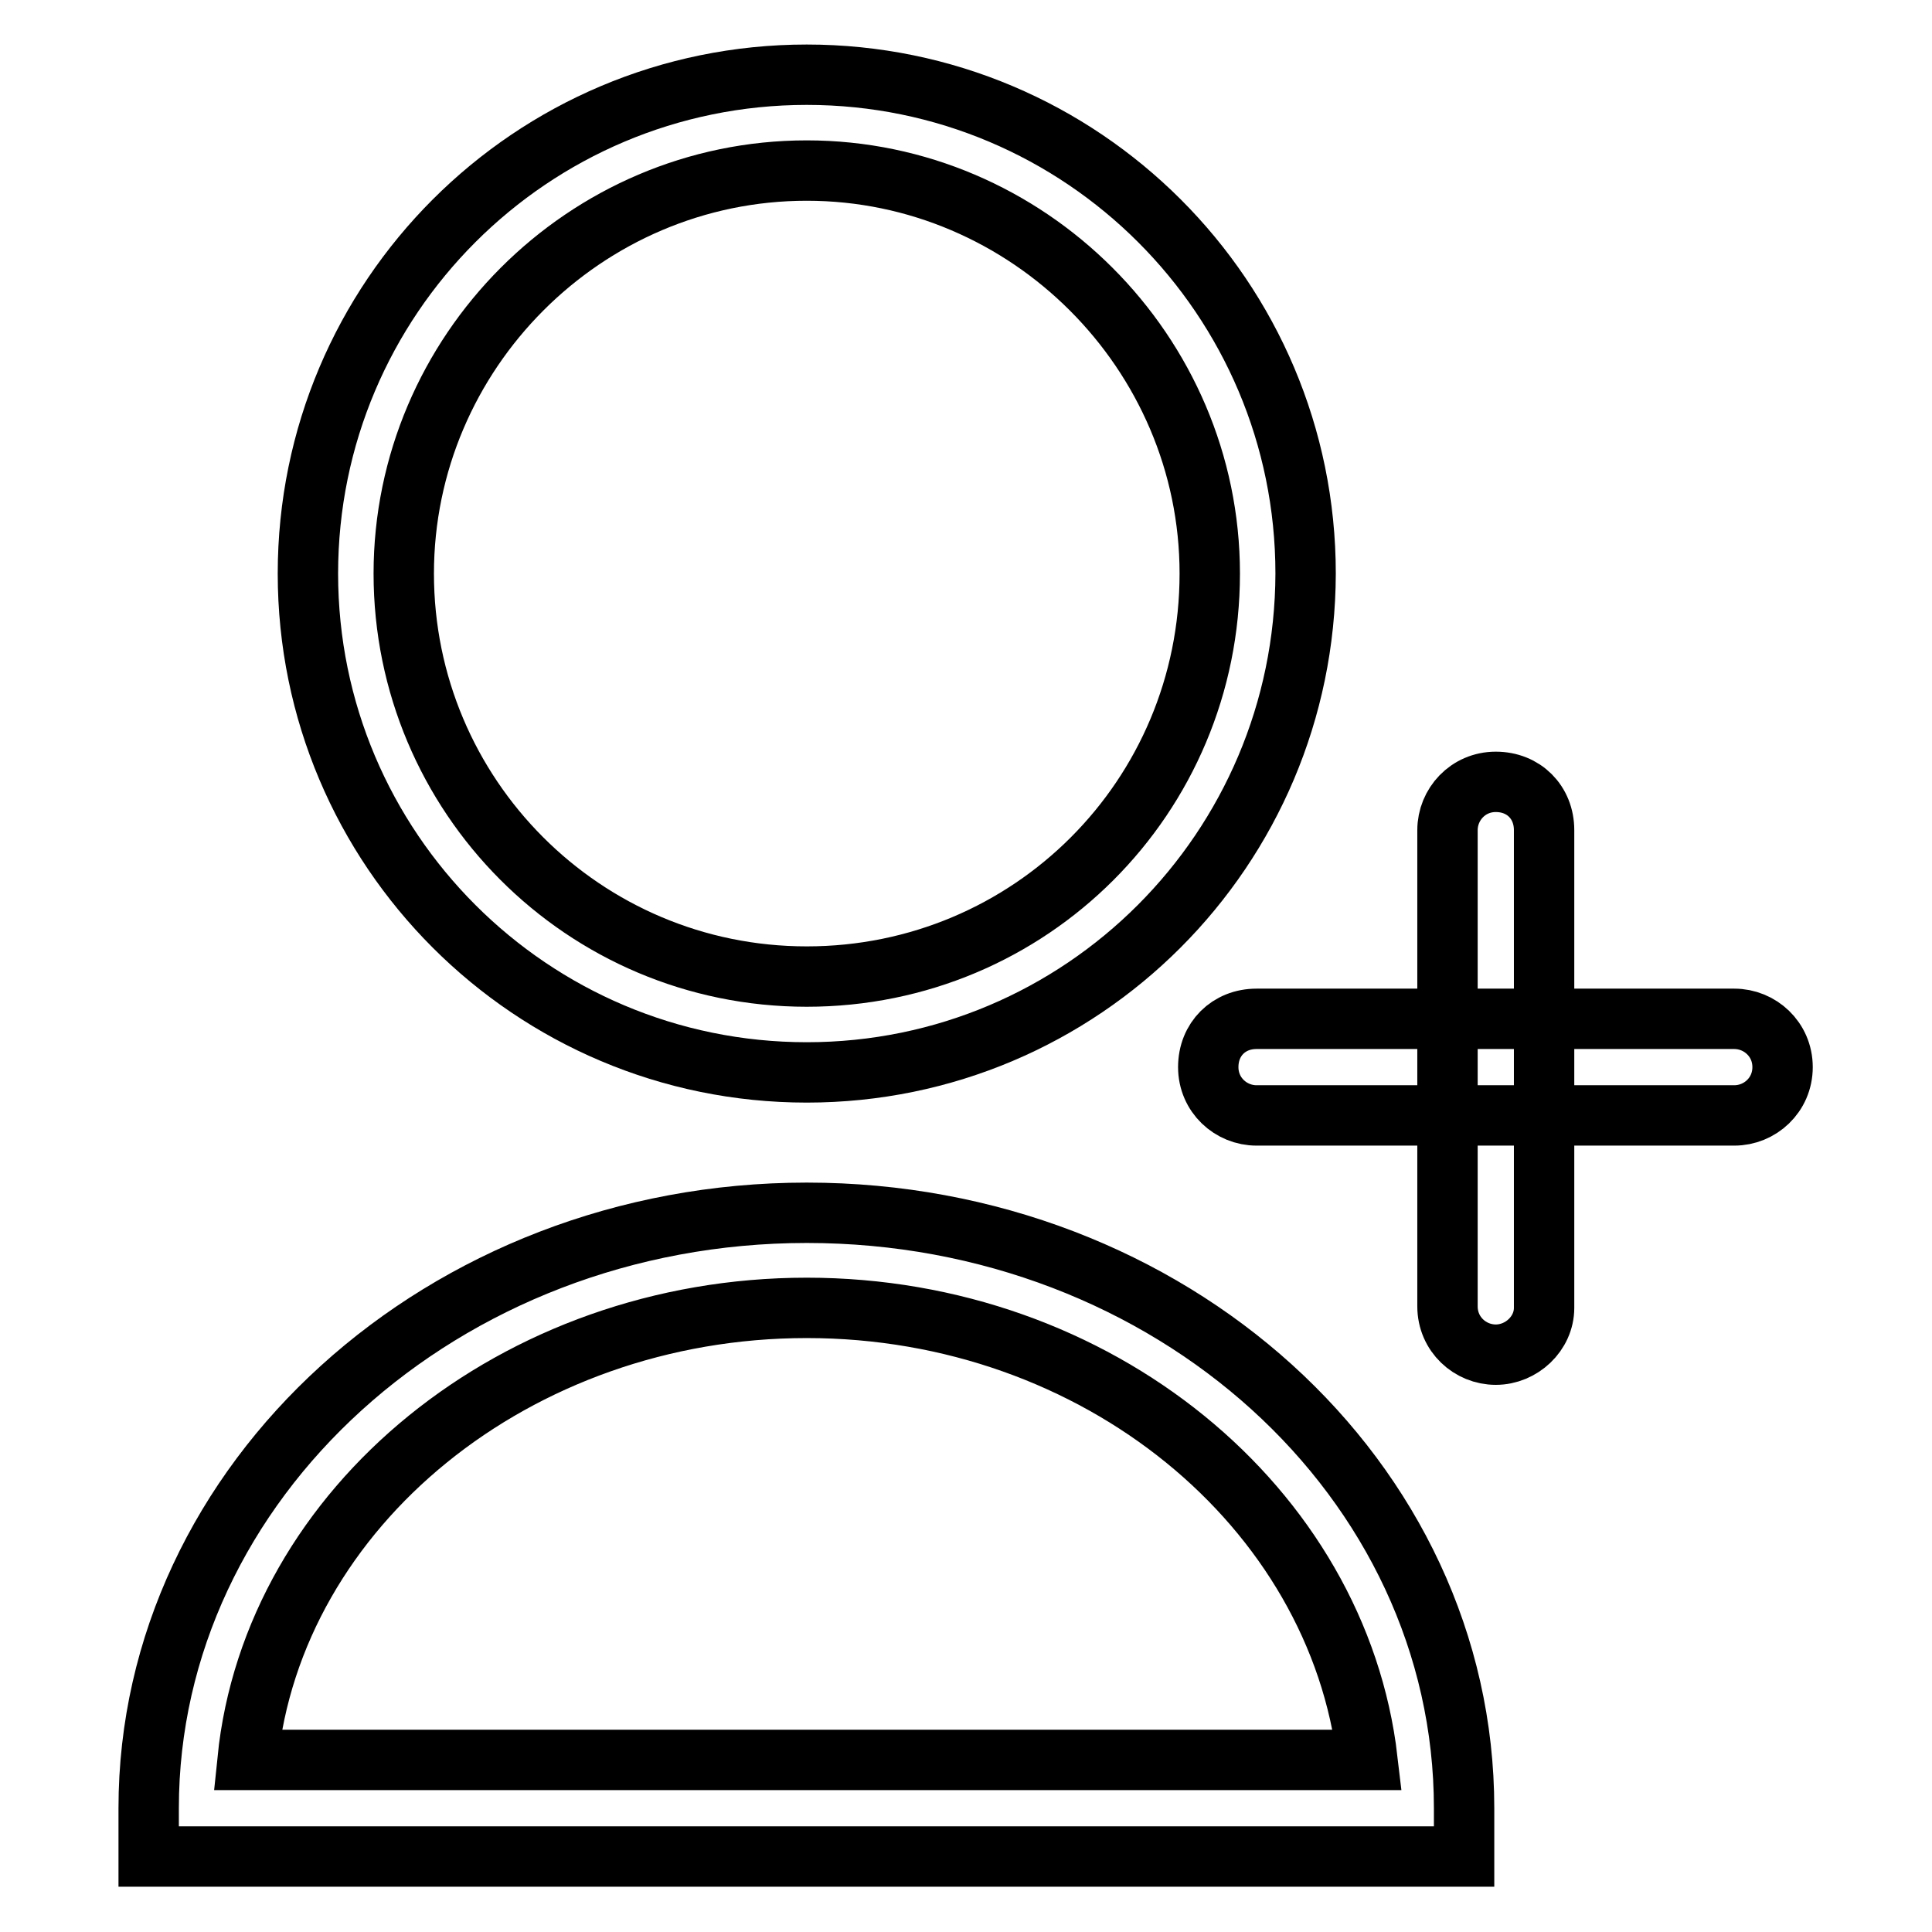 <?xml version="1.0" encoding="utf-8"?>
<!-- Svg Vector Icons : http://www.onlinewebfonts.com/icon -->
<!DOCTYPE svg PUBLIC "-//W3C//DTD SVG 1.1//EN" "http://www.w3.org/Graphics/SVG/1.1/DTD/svg11.dtd">
<svg version="1.1" xmlns="http://www.w3.org/2000/svg" xmlns:xlink="http://www.w3.org/1999/xlink" x="0px" y="0px" viewBox="0 0 256 256" enable-background="new 0 0 256 256" xml:space="preserve">
<g><g><path stroke-width="8" fill-opacity="0" stroke="#000000"  d="M106.9,142.1c-36.5,0-66.1-29.6-66.1-66.1c0-36.5,29.6-66.1,66.1-66.1c36.5,0,66.1,29.6,66.1,66.1C172.9,112.5,143.4,142.1,106.9,142.1z M106.9,22.6c-29.4,0-53.4,24.1-53.4,53.4c0,29.4,23.8,53.4,53.4,53.4c29.6,0,53.4-23.8,53.4-53.4C160.3,46.7,136.2,22.6,106.9,22.6z"/><path stroke-width="8" fill-opacity="0" stroke="#000000"  d="M194,246H19.7v-6.4c0-43.3,39-78.9,87.2-78.9S194,196,194,239.6V246z M32.8,233.2h148.4c-3.9-33.5-35.8-59.9-74.3-59.9C68.4,173.3,36.2,199.7,32.8,233.2z"/><path stroke-width="8" fill-opacity="0" stroke="#000000"  d="M229.8,147.8h-63.3c-3.4,0-6.4-2.7-6.4-6.4c0-3.7,2.7-6.4,6.4-6.4h63.3c3.4,0,6.4,2.7,6.4,6.4C236.2,145.1,233.2,147.8,229.8,147.8z"/><path stroke-width="8" fill-opacity="0" stroke="#000000"  d="M198.2,179.5c-3.4,0-6.4-2.7-6.4-6.4V110c0-3.4,2.7-6.4,6.4-6.4c3.7,0,6.4,2.7,6.4,6.4v63.3C204.6,176.7,201.6,179.5,198.2,179.5z"/></g></g>
</svg>